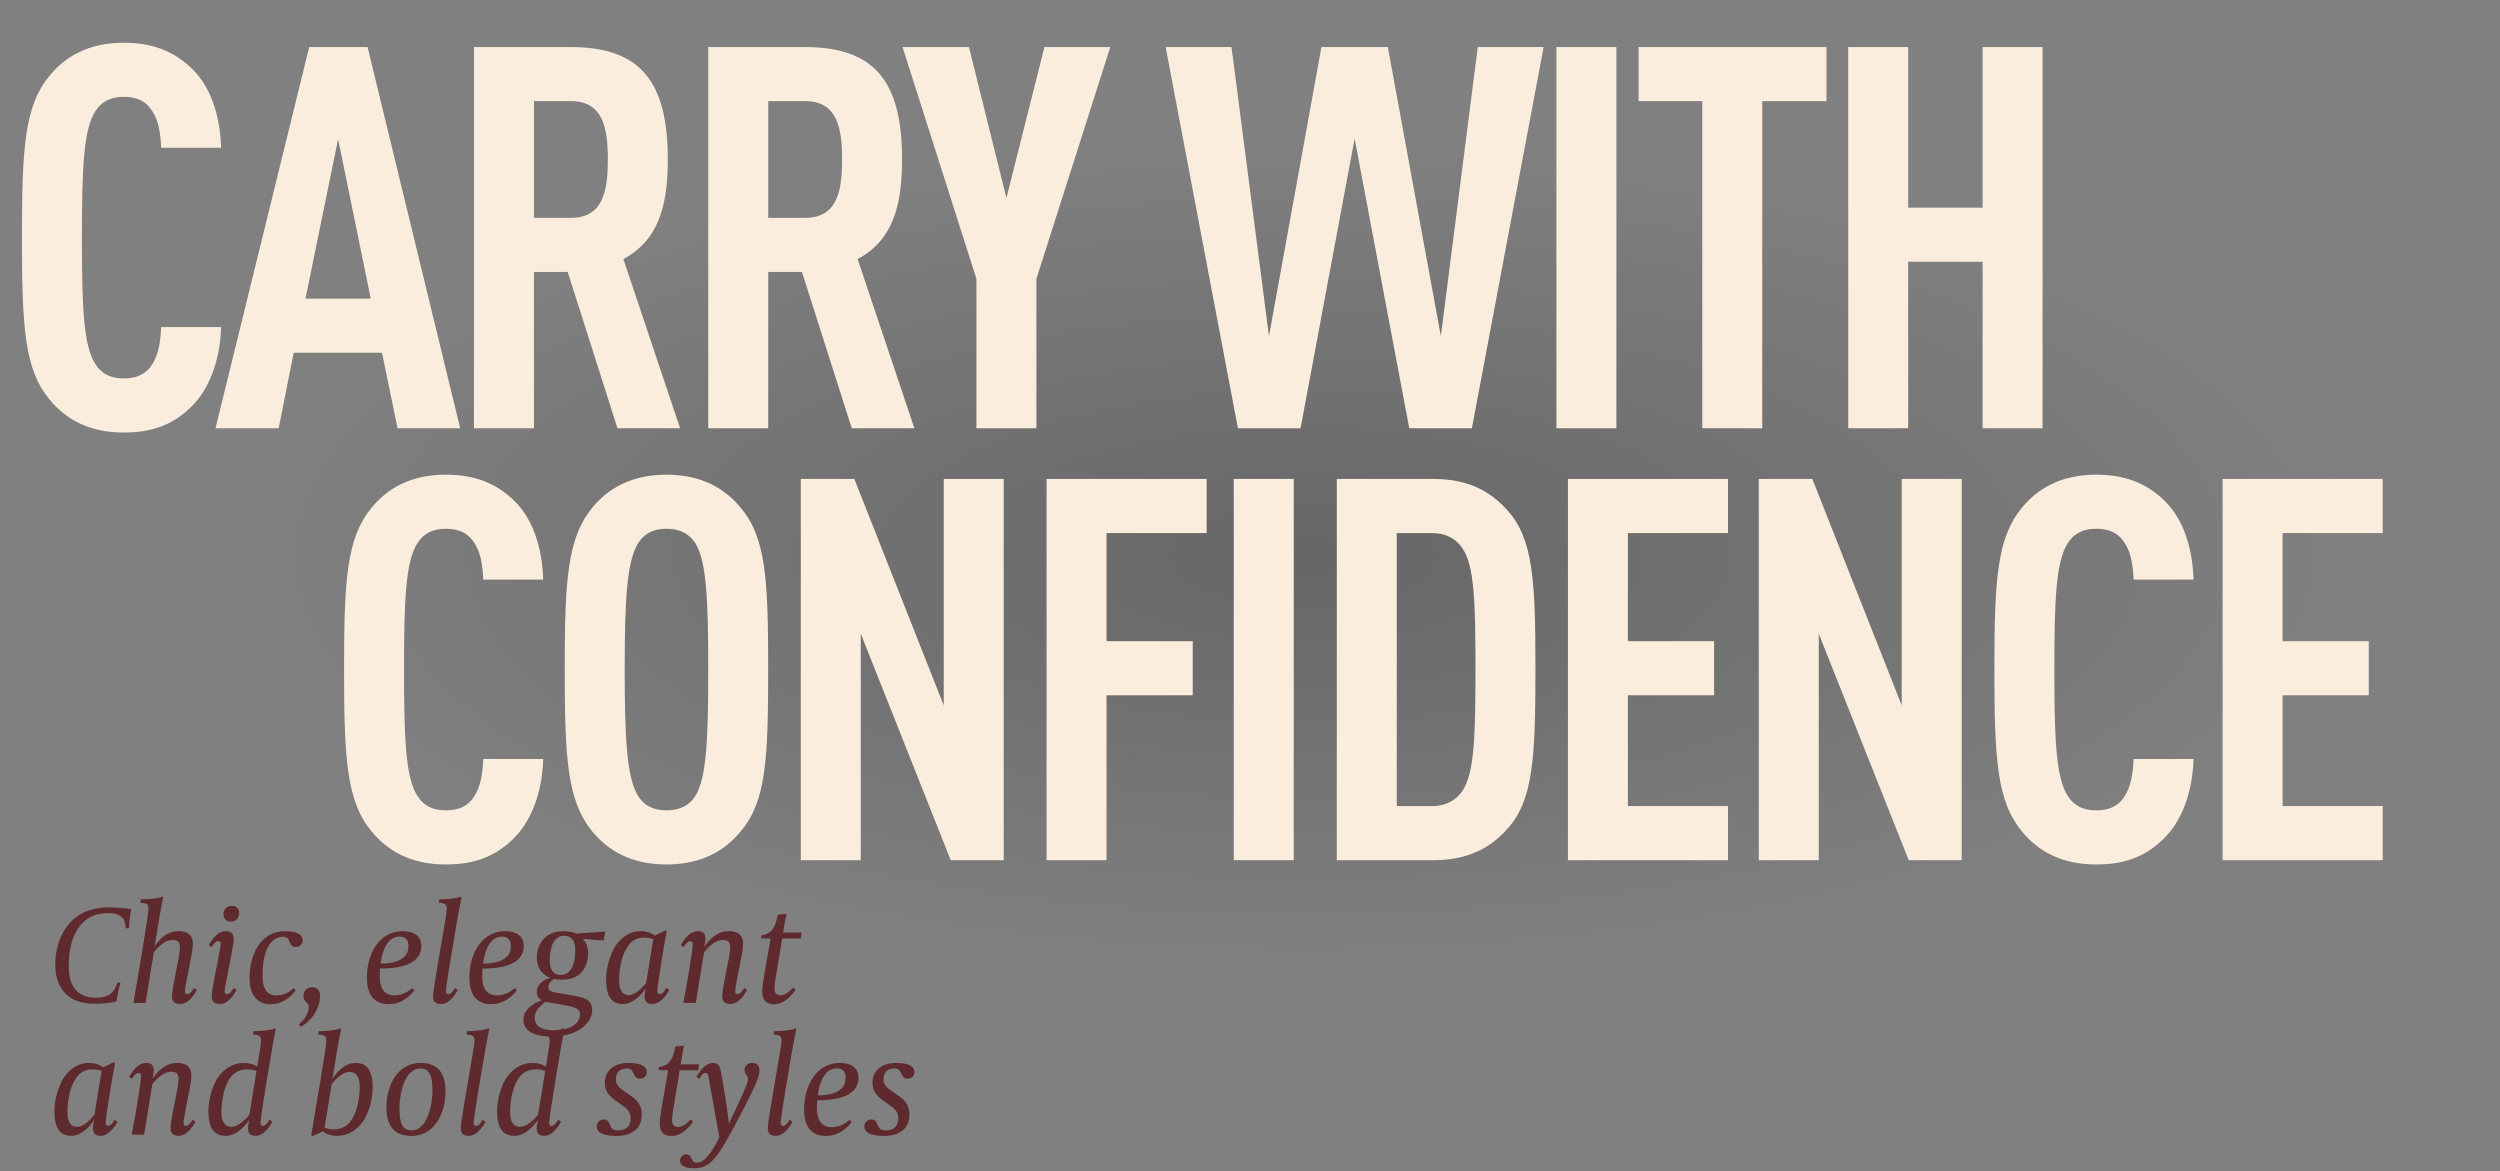 <svg width="683" height="320" viewBox="0 0 683 320" fill="none" xmlns="http://www.w3.org/2000/svg">
<rect x="0" y="0" width="683" height="320" fill="#808080" stroke="none"/>
<ellipse cx="355.5" cy="141" rx="327.5" ry="127" fill="url(#paint0_radial_7640_3039)" fill-opacity="0.2"/>
<path d="M35.894 248.392C35.894 248.392 35.589 249.539 35.436 250.915C35.283 252.291 35.245 252.902 35.206 253.628H34.327C34.327 252.099 33.907 251.335 33.716 251.067C32.684 249.615 30.696 249.462 29.626 249.462C28.327 249.462 27.218 249.615 26.301 249.883C22.25 251.106 18.771 255.272 18.771 264.063C18.771 272.051 23.969 272.586 26.263 272.586C27.83 272.586 29.129 272.28 30.085 271.592C31.117 270.866 31.843 269.375 32.072 268.42H32.913C32.837 268.687 32.187 271.172 31.958 272.7L31.843 273.541C30.811 273.847 28.862 274.229 25.804 274.229C15.79 274.229 15.102 266.279 15.102 263.68C15.102 255.348 19.498 250.418 23.931 248.851C25.001 248.468 26.683 247.895 29.588 247.895C31.881 247.895 34.557 248.163 35.894 248.392ZM53.791 270.484C52.491 272.739 51.001 274.306 49.204 274.306C47.293 274.306 46.988 273.121 46.988 272.165C46.988 271.172 47.37 269.108 47.714 267.311L48.44 263.604C48.555 263.145 49.166 259.973 49.166 258.865C49.166 257.641 48.861 256.801 47.102 256.801C44.847 256.801 42.745 259.247 42.019 260.164L39.764 274H36.439C37.776 266.47 40.566 249.883 40.566 248.277C40.566 247.092 40.184 246.748 38.35 246.634L38.503 245.717C39.305 245.717 41.14 245.602 41.751 245.525C42.898 245.373 43.739 245.258 44.35 244.952L44.618 245.143C43.815 248.851 43.357 251.679 42.783 255.348L42.248 258.559C43.395 256.877 45.382 254.393 48.784 254.393C52.606 254.393 52.682 256.953 52.682 257.871C52.682 259.209 52.224 261.54 51.842 263.375L51.23 266.662C50.695 269.261 50.542 270.216 50.542 270.751C50.542 271.363 50.695 271.592 51.23 271.592C52.033 271.592 52.797 270.254 52.988 269.91L53.791 270.484ZM65.337 249.462C65.337 250.762 64.534 251.794 63.044 251.794C61.744 251.794 61.056 250.915 61.056 249.806C61.056 248.507 61.897 247.475 63.349 247.475C64.687 247.475 65.337 248.354 65.337 249.462ZM64.649 270.484C63.349 272.739 61.859 274.306 60.062 274.306C58.151 274.306 57.846 273.121 57.846 272.165C57.846 271.172 58.266 268.993 58.572 267.273L59.604 261.999C60.101 259.4 60.292 258.444 60.292 257.947C60.292 257.336 60.139 257.106 59.604 257.106C58.839 257.106 58.113 258.291 57.846 258.75L57.043 258.177C58.343 255.96 59.833 254.393 61.63 254.393C63.541 254.393 63.846 255.578 63.846 256.533C63.846 257.527 63.426 259.705 63.12 261.387L62.088 266.662C61.553 269.261 61.4 270.216 61.4 270.751C61.4 271.363 61.553 271.592 62.088 271.592C62.929 271.592 63.694 270.178 63.846 269.91L64.649 270.484ZM82.697 256.839C82.697 258.062 81.818 258.712 80.824 258.712C79.678 258.712 79.41 257.985 79.066 257.221C78.913 256.839 78.646 255.922 77.27 255.922C75.206 255.922 71.728 257.68 71.728 266.547C71.728 271.21 73.753 271.936 75.55 271.936C78.225 271.936 79.869 270.254 80.251 269.949L80.786 270.56C79.983 271.592 77.805 274.344 73.983 274.344C70.696 274.344 68.173 272.395 68.173 267.044C68.173 261.272 70.963 254.393 77.805 254.393C82.085 254.393 82.697 255.998 82.697 256.839ZM87.431 272.089C87.431 275.414 85.252 278.854 82.195 280.498L81.659 279.886C83.226 278.51 84.335 276.867 84.335 275.108C84.335 274.42 84.067 274.115 83.723 273.847C83.188 273.388 82.921 272.968 82.921 272.204C82.921 270.828 83.685 269.719 85.29 269.719C86.896 269.719 87.431 270.789 87.431 272.089ZM115.103 258.406C115.103 264.139 107.688 264.598 103.828 264.598C103.828 264.598 103.752 265.439 103.752 266.7C103.752 270.637 105.472 271.936 107.803 271.936C110.44 271.936 112.275 270.254 112.619 269.949L113.192 270.56C112.428 271.592 110.135 274.344 106.16 274.344C102.796 274.344 100.235 272.395 100.235 267.044C100.235 260.202 103.943 254.393 109.905 254.393C114.415 254.393 115.103 256.915 115.103 258.406ZM111.587 258.482C111.587 257.718 111.472 255.883 109.179 255.883C108.644 255.883 107.956 255.96 107.192 256.418C105.93 257.221 104.554 258.979 103.981 263.26C104.669 263.26 105.816 263.222 107.039 262.992C109.982 262.419 111.587 260.928 111.587 258.482ZM126.107 245.143C125.648 246.94 124.043 256.189 122.896 263.298C122.285 267.273 121.826 270.216 121.826 270.751C121.826 271.363 122.017 271.592 122.514 271.592C123.317 271.592 124.119 270.293 124.272 269.91L125.075 270.484C123.775 272.739 122.323 274.306 120.488 274.306C118.615 274.306 118.31 273.236 118.31 272.28C118.31 271.898 118.386 271.095 118.539 270.063C119.38 264.101 122.093 249.653 122.093 248.277C122.093 247.131 121.673 246.748 119.877 246.634L120.03 245.717C120.794 245.717 122.667 245.602 123.317 245.525C124.425 245.373 125.228 245.258 125.839 244.952L126.107 245.143ZM143.097 258.406C143.097 264.139 135.682 264.598 131.822 264.598C131.822 264.598 131.745 265.439 131.745 266.7C131.745 270.637 133.465 271.936 135.797 271.936C138.434 271.936 140.269 270.254 140.613 269.949L141.186 270.56C140.422 271.592 138.128 274.344 134.153 274.344C130.79 274.344 128.229 272.395 128.229 267.044C128.229 260.202 131.937 254.393 137.899 254.393C142.409 254.393 143.097 256.915 143.097 258.406ZM139.581 258.482C139.581 257.718 139.466 255.883 137.173 255.883C136.638 255.883 135.95 255.96 135.185 256.418C133.924 257.221 132.548 258.979 131.975 263.26C132.663 263.26 133.809 263.222 135.032 262.992C137.975 262.419 139.581 260.928 139.581 258.482ZM165.337 254.507L164.917 256.953L159.222 256.495C159.91 257.221 160.674 258.406 160.674 260.432C160.674 263.451 159.299 267.655 153.489 267.655C152.725 267.655 151.845 267.541 151.425 267.464C150.89 267.732 149.82 268.458 149.82 269.643C149.82 270.828 150.813 270.981 152.381 271.248L156.661 272.013C159.26 272.471 161.783 272.892 161.783 276.026C161.783 276.752 161.592 277.822 160.866 278.93C159.49 280.994 156.356 283.173 150.622 283.173C148.635 283.173 142.978 282.944 142.978 278.548C142.978 275.032 147.488 273.465 148.062 273.274C147.718 273.121 146.647 272.509 146.647 270.981C146.647 268.305 149.82 267.273 150.355 267.12C149.399 266.814 146.647 265.515 146.647 261.578C146.647 259.476 147.488 257.183 149.361 255.769C150.508 254.928 152.037 254.393 153.986 254.393C155.4 254.393 156.623 254.66 157.426 255.042L165.337 254.507ZM157.158 259.705C157.158 257.565 156.547 255.654 154.139 255.654C151.425 255.654 150.202 258.521 150.202 262.343C150.202 264.483 150.813 266.356 153.221 266.356C155.897 266.356 157.158 263.527 157.158 259.705ZM158.458 277.172C158.458 275.414 156.661 275.032 153.986 274.573L149.055 273.694C147.412 274.764 146.074 276.37 146.074 278.051C146.074 280.842 148.864 281.491 151.463 281.491C153.26 281.491 155.018 281.186 156.432 280.306C157.502 279.618 158.458 278.739 158.458 277.172ZM182.829 270.484C181.53 272.739 180.039 274.306 178.204 274.306C177.211 274.306 176.102 273.962 176.102 272.318C176.102 271.439 176.332 270.369 176.446 269.949C175.3 271.745 172.968 274.306 170.14 274.306C168.305 274.306 165.592 273.618 165.592 267.694C165.592 262.648 167.808 258.941 168.038 258.597C169.681 255.998 172.127 254.393 174.994 254.393C177.364 254.393 178.587 255.348 178.892 255.616L181.759 254.202L182.179 254.469C181.147 259.323 179.58 269.757 179.58 270.751C179.58 271.363 179.81 271.554 180.345 271.554C181.186 271.554 181.912 270.14 182.027 269.91L182.829 270.484ZM178.472 256.571C178.128 256.418 177.172 256.151 176.064 256.151C173.35 256.151 172.013 257.527 171.019 259.323C169.681 261.731 169.146 265.133 169.146 267.808C169.146 269.452 169.452 271.86 171.783 271.86C173.236 271.86 174.917 270.522 176.523 268.534L178.472 256.571ZM204.118 270.484C202.818 272.739 201.328 274.306 199.531 274.306C197.62 274.306 197.315 273.121 197.315 272.165C197.315 271.172 197.697 269.108 198.041 267.311L198.767 263.604C198.882 263.145 199.493 259.973 199.493 258.865C199.493 257.641 199.187 256.801 197.429 256.801C195.174 256.801 193.034 259.247 192.346 260.164L190.091 274H186.689C187.836 268.19 189.25 259.476 189.25 257.947C189.25 257.336 189.021 257.145 188.486 257.145C187.721 257.145 186.995 258.406 186.804 258.75L186.001 258.177C187.301 255.96 188.791 254.393 190.626 254.393C191.658 254.393 192.728 254.737 192.728 256.38C192.728 257.412 192.384 258.712 192.384 258.712C193.531 257.068 195.595 254.393 199.111 254.393C202.933 254.393 203.01 256.953 203.01 257.871C203.01 259.209 202.551 261.54 202.169 263.375L201.519 266.662C201.022 269.261 200.869 270.216 200.869 270.751C200.869 271.363 201.022 271.592 201.557 271.592C202.36 271.592 203.162 270.178 203.315 269.91L204.118 270.484ZM219.009 254.775L218.779 256.38H213.696L211.899 267.235C211.823 267.694 211.594 269.337 211.594 270.025C211.594 270.981 211.899 271.898 213.275 271.898C214.575 271.898 215.798 270.713 216.754 269.796L217.365 270.445C215.072 273.541 213.237 274.344 211.479 274.344C208.88 274.344 208.23 272.739 208.23 270.866C208.23 270.14 208.383 268.687 208.727 266.776L210.524 256.38H207.924L208.039 255.539C208.995 255.425 210.027 255.042 210.715 254.316C211.594 253.399 212.014 252.061 212.358 250.571L212.511 249.921L214.881 249.653C214.537 251.067 213.963 254.775 213.963 254.775H219.009ZM32.11 306.484C30.811 308.739 29.32 310.306 27.486 310.306C26.492 310.306 25.384 309.962 25.384 308.318C25.384 307.439 25.613 306.369 25.728 305.949C24.581 307.745 22.25 310.306 19.421 310.306C17.587 310.306 14.873 309.618 14.873 303.694C14.873 298.648 17.09 294.941 17.319 294.597C18.962 291.998 21.409 290.393 24.275 290.393C26.645 290.393 27.868 291.348 28.174 291.616L31.04 290.202L31.461 290.469C30.429 295.323 28.862 305.757 28.862 306.751C28.862 307.363 29.091 307.554 29.626 307.554C30.467 307.554 31.193 306.14 31.308 305.91L32.11 306.484ZM27.753 292.571C27.409 292.418 26.454 292.151 25.345 292.151C22.632 292.151 21.294 293.527 20.3 295.323C18.962 297.731 18.427 301.133 18.427 303.808C18.427 305.452 18.733 307.86 21.065 307.86C22.517 307.86 24.199 306.522 25.804 304.534L27.753 292.571ZM53.399 306.484C52.1 308.739 50.609 310.306 48.813 310.306C46.902 310.306 46.596 309.121 46.596 308.165C46.596 307.172 46.978 305.108 47.322 303.311L48.048 299.604C48.163 299.145 48.775 295.973 48.775 294.865C48.775 293.641 48.469 292.801 46.711 292.801C44.456 292.801 42.315 295.247 41.627 296.164L39.372 310H35.971C37.117 304.19 38.531 295.476 38.531 293.947C38.531 293.336 38.302 293.145 37.767 293.145C37.002 293.145 36.276 294.406 36.085 294.75L35.282 294.177C36.582 291.96 38.073 290.393 39.907 290.393C40.939 290.393 42.009 290.737 42.009 292.38C42.009 293.412 41.665 294.712 41.665 294.712C42.812 293.068 44.876 290.393 48.392 290.393C52.214 290.393 52.291 292.953 52.291 293.871C52.291 295.209 51.832 297.54 51.45 299.375L50.8 302.662C50.303 305.261 50.15 306.216 50.15 306.751C50.15 307.363 50.303 307.592 50.838 307.592C51.641 307.592 52.444 306.178 52.597 305.91L53.399 306.484ZM75.361 281.143C74.902 282.481 71.156 305.261 71.156 306.751C71.156 307.363 71.309 307.592 71.844 307.592C72.647 307.592 73.335 306.369 73.603 305.91L74.405 306.484C73.106 308.739 71.653 310.306 69.819 310.306C68.787 310.306 67.755 309.962 67.755 308.318C67.755 307.401 68.022 306.254 68.099 305.949C67.181 307.286 64.85 310.306 61.601 310.306C60.111 310.306 56.938 309.924 56.938 303.77C56.938 298.572 59.117 295.017 59.346 294.673C61.028 292.074 63.589 290.393 66.57 290.393C68.404 290.393 69.742 291.004 70.277 291.386L70.889 287.603C70.965 287.106 71.309 285.08 71.309 284.277C71.309 283.092 70.889 282.748 69.093 282.634L69.245 281.717C70.048 281.717 71.921 281.602 72.532 281.525C73.641 281.373 74.482 281.258 75.093 280.952L75.361 281.143ZM70.086 292.571C69.742 292.418 68.749 292.151 67.602 292.151C64.812 292.151 63.359 293.527 62.366 295.323C61.028 297.769 60.493 301.133 60.493 303.808C60.493 305.452 60.837 307.86 63.245 307.86C64.697 307.86 66.532 306.522 68.137 304.534L70.086 292.571ZM101.815 296.928C101.815 302.126 99.636 305.681 99.407 306.025C97.725 308.624 95.241 310.306 92.03 310.306C89.775 310.306 88.552 309.388 88.208 309.083L85.418 310.382L85.036 310.115C86.335 302.432 89.164 285.883 89.164 284.277C89.164 283.092 88.743 282.748 86.947 282.634L87.1 281.717C87.903 281.717 89.737 281.602 90.349 281.525C91.495 281.373 92.336 281.258 92.948 280.952L93.215 281.143C92.489 284.392 91.763 288.94 91.381 291.348L90.807 294.75C91.648 293.45 93.865 290.393 97.152 290.393C98.643 290.393 101.815 290.775 101.815 296.928ZM98.26 296.89C98.26 295.247 97.916 292.839 95.508 292.839C94.056 292.839 92.222 294.177 90.616 296.164L88.667 308.089C88.973 308.204 89.814 308.548 91.151 308.548C93.941 308.548 95.394 307.133 96.388 305.375C97.763 302.929 98.26 299.566 98.26 296.89ZM121.702 298.113C121.702 304.917 118.224 310.344 112.414 310.344C107.828 310.344 105.573 307.745 105.573 302.585C105.573 295.82 109.051 290.393 114.899 290.393C119.485 290.393 121.702 292.992 121.702 298.113ZM118.147 297.96C118.147 293.718 117.23 291.922 114.86 291.922C113.714 291.922 112.758 292.418 111.994 293.183C109.777 295.476 109.127 300.215 109.127 302.738C109.127 307.019 110.083 308.815 112.414 308.815C113.599 308.815 114.516 308.318 115.281 307.516C117.498 305.261 118.147 300.521 118.147 297.96ZM133.684 281.143C133.225 282.94 131.62 292.189 130.473 299.298C129.862 303.273 129.403 306.216 129.403 306.751C129.403 307.363 129.594 307.592 130.091 307.592C130.894 307.592 131.696 306.293 131.849 305.91L132.652 306.484C131.352 308.739 129.9 310.306 128.065 310.306C126.192 310.306 125.887 309.236 125.887 308.28C125.887 307.898 125.963 307.095 126.116 306.063C126.957 300.101 129.67 285.653 129.67 284.277C129.67 283.131 129.25 282.748 127.454 282.634L127.607 281.717C128.371 281.717 130.244 281.602 130.894 281.525C132.002 281.373 132.805 281.258 133.416 280.952L133.684 281.143ZM154.229 281.143C153.77 282.481 150.024 305.261 150.024 306.751C150.024 307.363 150.177 307.592 150.712 307.592C151.515 307.592 152.203 306.369 152.47 305.91L153.273 306.484C151.974 308.739 150.521 310.306 148.687 310.306C147.655 310.306 146.623 309.962 146.623 308.318C146.623 307.401 146.89 306.254 146.967 305.949C146.049 307.286 143.718 310.306 140.469 310.306C138.978 310.306 135.806 309.924 135.806 303.77C135.806 298.572 137.985 295.017 138.214 294.673C139.896 292.074 142.457 290.393 145.438 290.393C147.272 290.393 148.61 291.004 149.145 291.386L149.757 287.603C149.833 287.106 150.177 285.08 150.177 284.277C150.177 283.092 149.757 282.748 147.96 282.634L148.113 281.717C148.916 281.717 150.789 281.602 151.4 281.525C152.509 281.373 153.35 281.258 153.961 280.952L154.229 281.143ZM148.954 292.571C148.61 292.418 147.616 292.151 146.47 292.151C143.68 292.151 142.227 293.527 141.233 295.323C139.896 297.769 139.361 301.133 139.361 303.808C139.361 305.452 139.705 307.86 142.113 307.86C143.565 307.86 145.4 306.522 147.005 304.534L148.954 292.571ZM176.708 292.839C176.708 294.062 175.829 294.712 174.835 294.712C173.727 294.712 173.459 294.024 173.077 293.221C172.809 292.609 172.504 291.922 171.242 291.922C169.446 291.922 168.261 292.915 168.261 294.75C168.261 295.591 168.376 296.584 170.057 297.769L172.427 299.413C174.682 301.018 175.332 302.432 175.332 304.611C175.332 308.586 172.236 310.344 168.452 310.344C164.783 310.344 163.025 309.388 163.025 307.783C163.025 306.751 163.713 305.834 164.936 305.834C166.121 305.834 166.35 306.637 166.656 307.363C167 308.051 167.229 308.815 168.758 308.815C169.752 308.815 172.274 308.662 172.274 305.528C172.274 304.19 171.777 303.235 170.401 302.279L168.07 300.598C165.968 299.031 165.242 297.846 165.242 295.667C165.242 292.839 167.382 290.393 171.739 290.393C176.096 290.393 176.708 291.96 176.708 292.839ZM191.015 290.775L190.785 292.38H185.702L183.906 303.235C183.829 303.694 183.6 305.337 183.6 306.025C183.6 306.981 183.906 307.898 185.282 307.898C186.581 307.898 187.804 306.713 188.76 305.796L189.371 306.445C187.078 309.541 185.243 310.344 183.485 310.344C180.886 310.344 180.236 308.739 180.236 306.866C180.236 306.14 180.389 304.687 180.733 302.776L182.53 292.38H179.931L180.045 291.539C181.001 291.425 182.033 291.042 182.721 290.316C183.6 289.399 184.02 288.061 184.364 286.571L184.517 285.921L186.887 285.653C186.543 287.067 185.97 290.775 185.97 290.775H191.015ZM207.495 292.495C207.495 293.412 207.19 294.521 206.234 296.623C204.17 301.247 199.393 310.191 197.214 313.707C194.462 318.103 192.513 319.173 189.417 319.173C187.735 319.173 185.786 318.714 185.786 317.109C185.786 315.962 186.627 315.389 187.468 315.389C188.308 315.389 188.652 315.962 188.882 316.383L189.035 316.689C189.264 317.186 189.493 317.644 190.296 317.644C190.793 317.644 192.245 317.759 194.462 314.395C194.997 313.593 196.411 310.994 196.526 310.764L193.583 294.329C193.468 293.527 193.354 293.145 192.704 293.145C191.939 293.145 191.404 294.177 191.06 294.75L190.258 294.177C191.481 292.074 192.933 290.393 194.882 290.393C196.564 290.393 196.794 291.883 197.061 293.297C198.399 300.789 198.972 305.299 199.125 306.942C203.176 298.572 204.361 295.82 204.361 294.788C204.361 294.291 204.094 293.947 203.903 293.68C203.635 293.336 203.406 292.839 203.406 292.227C203.406 291.539 203.903 290.393 205.47 290.393C207.113 290.393 207.495 291.386 207.495 292.495ZM217.553 281.143C217.095 282.94 215.489 292.189 214.343 299.298C213.731 303.273 213.272 306.216 213.272 306.751C213.272 307.363 213.464 307.592 213.96 307.592C214.763 307.592 215.566 306.293 215.719 305.91L216.521 306.484C215.222 308.739 213.769 310.306 211.935 310.306C210.062 310.306 209.756 309.236 209.756 308.28C209.756 307.898 209.833 307.095 209.985 306.063C210.826 300.101 213.54 285.653 213.54 284.277C213.54 283.131 213.12 282.748 211.323 282.634L211.476 281.717C212.24 281.717 214.113 281.602 214.763 281.525C215.871 281.373 216.674 281.258 217.286 280.952L217.553 281.143ZM234.544 294.406C234.544 300.139 227.129 300.598 223.268 300.598C223.268 300.598 223.192 301.439 223.192 302.7C223.192 306.637 224.912 307.936 227.243 307.936C229.881 307.936 231.715 306.254 232.059 305.949L232.633 306.56C231.868 307.592 229.575 310.344 225.6 310.344C222.236 310.344 219.676 308.395 219.676 303.044C219.676 296.202 223.383 290.393 229.346 290.393C233.856 290.393 234.544 292.915 234.544 294.406ZM231.027 294.482C231.027 293.718 230.913 291.883 228.619 291.883C228.084 291.883 227.396 291.96 226.632 292.418C225.371 293.221 223.995 294.979 223.421 299.26C224.109 299.26 225.256 299.222 226.479 298.992C229.422 298.419 231.027 296.928 231.027 294.482ZM249.828 292.839C249.828 294.062 248.949 294.712 247.955 294.712C246.846 294.712 246.579 294.024 246.197 293.221C245.929 292.609 245.623 291.922 244.362 291.922C242.566 291.922 241.381 292.915 241.381 294.75C241.381 295.591 241.496 296.584 243.177 297.769L245.547 299.413C247.802 301.018 248.452 302.432 248.452 304.611C248.452 308.586 245.356 310.344 241.572 310.344C237.903 310.344 236.145 309.388 236.145 307.783C236.145 306.751 236.833 305.834 238.056 305.834C239.241 305.834 239.47 306.637 239.776 307.363C240.12 308.051 240.349 308.815 241.878 308.815C242.872 308.815 245.394 308.662 245.394 305.528C245.394 304.19 244.897 303.235 243.521 302.279L241.19 300.598C239.088 299.031 238.361 297.846 238.361 295.667C238.361 292.839 240.502 290.393 244.859 290.393C249.216 290.393 249.828 291.96 249.828 292.839Z" fill="#5E2A2D"/>
<path d="M60.411 89.354C60.119 98.716 57.047 106.761 51.781 111.588C47.1 115.976 41.688 118.17 33.789 118.17C24.135 118.17 17.846 114.367 13.604 109.247C6.729 101.056 5.997 89.647 5.997 64.926C5.997 40.206 6.729 28.796 13.604 20.605C17.846 15.485 24.135 11.682 33.789 11.682C41.688 11.682 47.393 14.023 52.074 18.411C57.34 23.238 60.119 31.137 60.411 40.352H44.029C43.882 36.549 43.297 32.746 41.542 30.259C40.079 27.919 37.739 26.456 33.789 26.456C29.84 26.456 27.5 28.065 26.037 30.405C22.819 35.379 22.38 45.91 22.38 64.926C22.38 83.942 22.819 94.474 26.037 99.447C27.5 101.787 29.84 103.396 33.789 103.396C37.739 103.396 40.079 101.934 41.542 99.593C43.297 96.96 43.882 93.157 44.029 89.354H60.411ZM125.723 117H108.609L104.367 96.375H80.232L76.136 117H58.876L84.474 12.852H100.418L125.723 117ZM101.295 81.602L92.373 38.012L83.45 81.602H101.295ZM185.809 117H168.695L155.091 74.288H145.876V117H129.493V12.852H155.823C174.838 12.852 182.445 22.068 182.445 43.57C182.445 56.442 179.812 65.658 170.304 70.777L185.809 117ZM166.062 43.57C166.062 34.94 164.745 27.626 155.969 27.626H145.876V59.514H155.969C164.745 59.514 166.062 52.2 166.062 43.57ZM249.81 117H232.696L219.092 74.288H209.877V117H193.494V12.852H219.824C238.839 12.852 246.446 22.068 246.446 43.57C246.446 56.442 243.813 65.658 234.305 70.777L249.81 117ZM230.063 43.57C230.063 34.94 228.746 27.626 219.97 27.626H209.877V59.514H219.97C228.746 59.514 230.063 52.2 230.063 43.57ZM303.33 12.852L283.145 76.189V117H266.762V76.189L246.576 12.852H264.714L274.953 54.102L285.339 12.852H303.33ZM421.723 12.852L402.122 117H385.008L370.088 37.865L355.314 117H338.2L318.453 12.852H336.445L346.684 91.841L361.019 12.852H379.157L393.638 91.841L403.731 12.852H421.723ZM441.597 117H425.214V12.852H441.597V117ZM498.998 27.626H481.445V117H465.062V27.626H447.656V12.852H498.998V27.626ZM558.031 117H541.649V71.508H521.316V117H504.934V12.852H521.316V56.735H541.649V12.852H558.031V117Z" fill="#FAEDDD"/>
<path d="M148.411 207.354C148.119 216.716 145.047 224.761 139.781 229.588C135.1 233.976 129.688 236.17 121.789 236.17C112.135 236.17 105.846 232.367 101.604 227.247C94.729 219.056 93.997 207.647 93.997 182.926C93.997 158.206 94.729 146.796 101.604 138.605C105.846 133.485 112.135 129.682 121.789 129.682C129.688 129.682 135.393 132.023 140.074 136.411C145.34 141.238 148.119 149.137 148.411 158.352H132.029C131.882 154.549 131.297 150.746 129.542 148.259C128.079 145.919 125.739 144.456 121.789 144.456C117.84 144.456 115.5 146.065 114.037 148.405C110.819 153.379 110.38 163.91 110.38 182.926C110.38 201.942 110.819 212.474 114.037 217.447C115.5 219.787 117.84 221.396 121.789 221.396C125.739 221.396 128.079 219.934 129.542 217.593C131.297 214.96 131.882 211.157 132.029 207.354H148.411ZM209.869 182.926C209.869 207.647 209.283 219.056 202.262 227.247C198.02 232.367 191.731 236.17 182.076 236.17C172.422 236.17 166.132 232.367 161.89 227.247C155.016 218.91 154.284 207.647 154.284 182.926C154.284 158.206 155.016 146.943 161.89 138.605C166.132 133.485 172.422 129.682 182.076 129.682C191.731 129.682 198.02 133.485 202.262 138.605C209.283 146.796 209.869 158.206 209.869 182.926ZM193.486 182.926C193.486 163.91 193.047 153.379 189.975 148.405C188.512 146.065 186.026 144.456 182.076 144.456C178.127 144.456 175.787 146.065 174.324 148.405C171.252 153.379 170.667 163.91 170.667 182.926C170.667 201.942 171.252 212.474 174.324 217.447C175.787 219.787 178.127 221.396 182.076 221.396C186.026 221.396 188.512 219.787 189.975 217.447C193.047 212.474 193.486 201.942 193.486 182.926ZM274.217 235H259.736L235.162 173.126V235H218.779V130.852H233.406L257.834 192.727V130.852H274.217V235ZM329.658 145.626H302.305V175.174H325.855V189.947H302.305V235H285.922V130.852H329.658V145.626ZM353.45 235H337.067V130.852H353.45V235ZM419.481 182.78C419.481 206.769 418.896 218.617 411.875 226.37C407.633 231.197 401.636 235 391.689 235H365.214V130.852H391.689C401.636 130.852 407.633 134.656 411.875 139.483C418.896 147.235 419.481 158.791 419.481 182.78ZM403.099 182.78C403.099 164.642 402.806 154.695 399.588 149.868C397.979 147.381 395.2 145.626 391.25 145.626H381.596V220.226H391.25C395.2 220.226 397.979 218.471 399.588 215.984C402.806 211.157 403.099 200.918 403.099 182.78ZM472.094 235H428.357V130.852H472.094V145.626H444.74V175.174H468.29V189.947H444.74V220.226H472.094V235ZM535.94 235H521.459L496.885 173.126V235H480.502V130.852H495.13L519.557 192.727V130.852H535.94V235ZM599.281 207.354C598.988 216.716 595.916 224.761 590.65 229.588C585.97 233.976 580.557 236.17 572.659 236.17C563.004 236.17 556.715 232.367 552.473 227.247C545.598 219.056 544.866 207.647 544.866 182.926C544.866 158.206 545.598 146.796 552.473 138.605C556.715 133.485 563.004 129.682 572.659 129.682C580.557 129.682 586.262 132.023 590.943 136.411C596.209 141.238 598.988 149.137 599.281 158.352H582.898C582.752 154.549 582.166 150.746 580.411 148.259C578.948 145.919 576.608 144.456 572.659 144.456C568.709 144.456 566.369 146.065 564.906 148.405C561.688 153.379 561.249 163.91 561.249 182.926C561.249 201.942 561.688 212.474 564.906 217.447C566.369 219.787 568.709 221.396 572.659 221.396C576.608 221.396 578.948 219.934 580.411 217.593C582.166 214.96 582.752 211.157 582.898 207.354H599.281ZM650.954 235H607.218V130.852H650.954V145.626H623.601V175.174H647.151V189.947H623.601V220.226H650.954V235Z" fill="#FAEDDD"/>
<defs>
<radialGradient id="paint0_radial_7640_3039" cx="0" cy="0" r="1" gradientUnits="userSpaceOnUse" gradientTransform="translate(356.223 152) rotate(-90) scale(112 288.819)">
<stop/>
<stop offset="1" stop-opacity="0"/>
</radialGradient>
</defs>
</svg>
